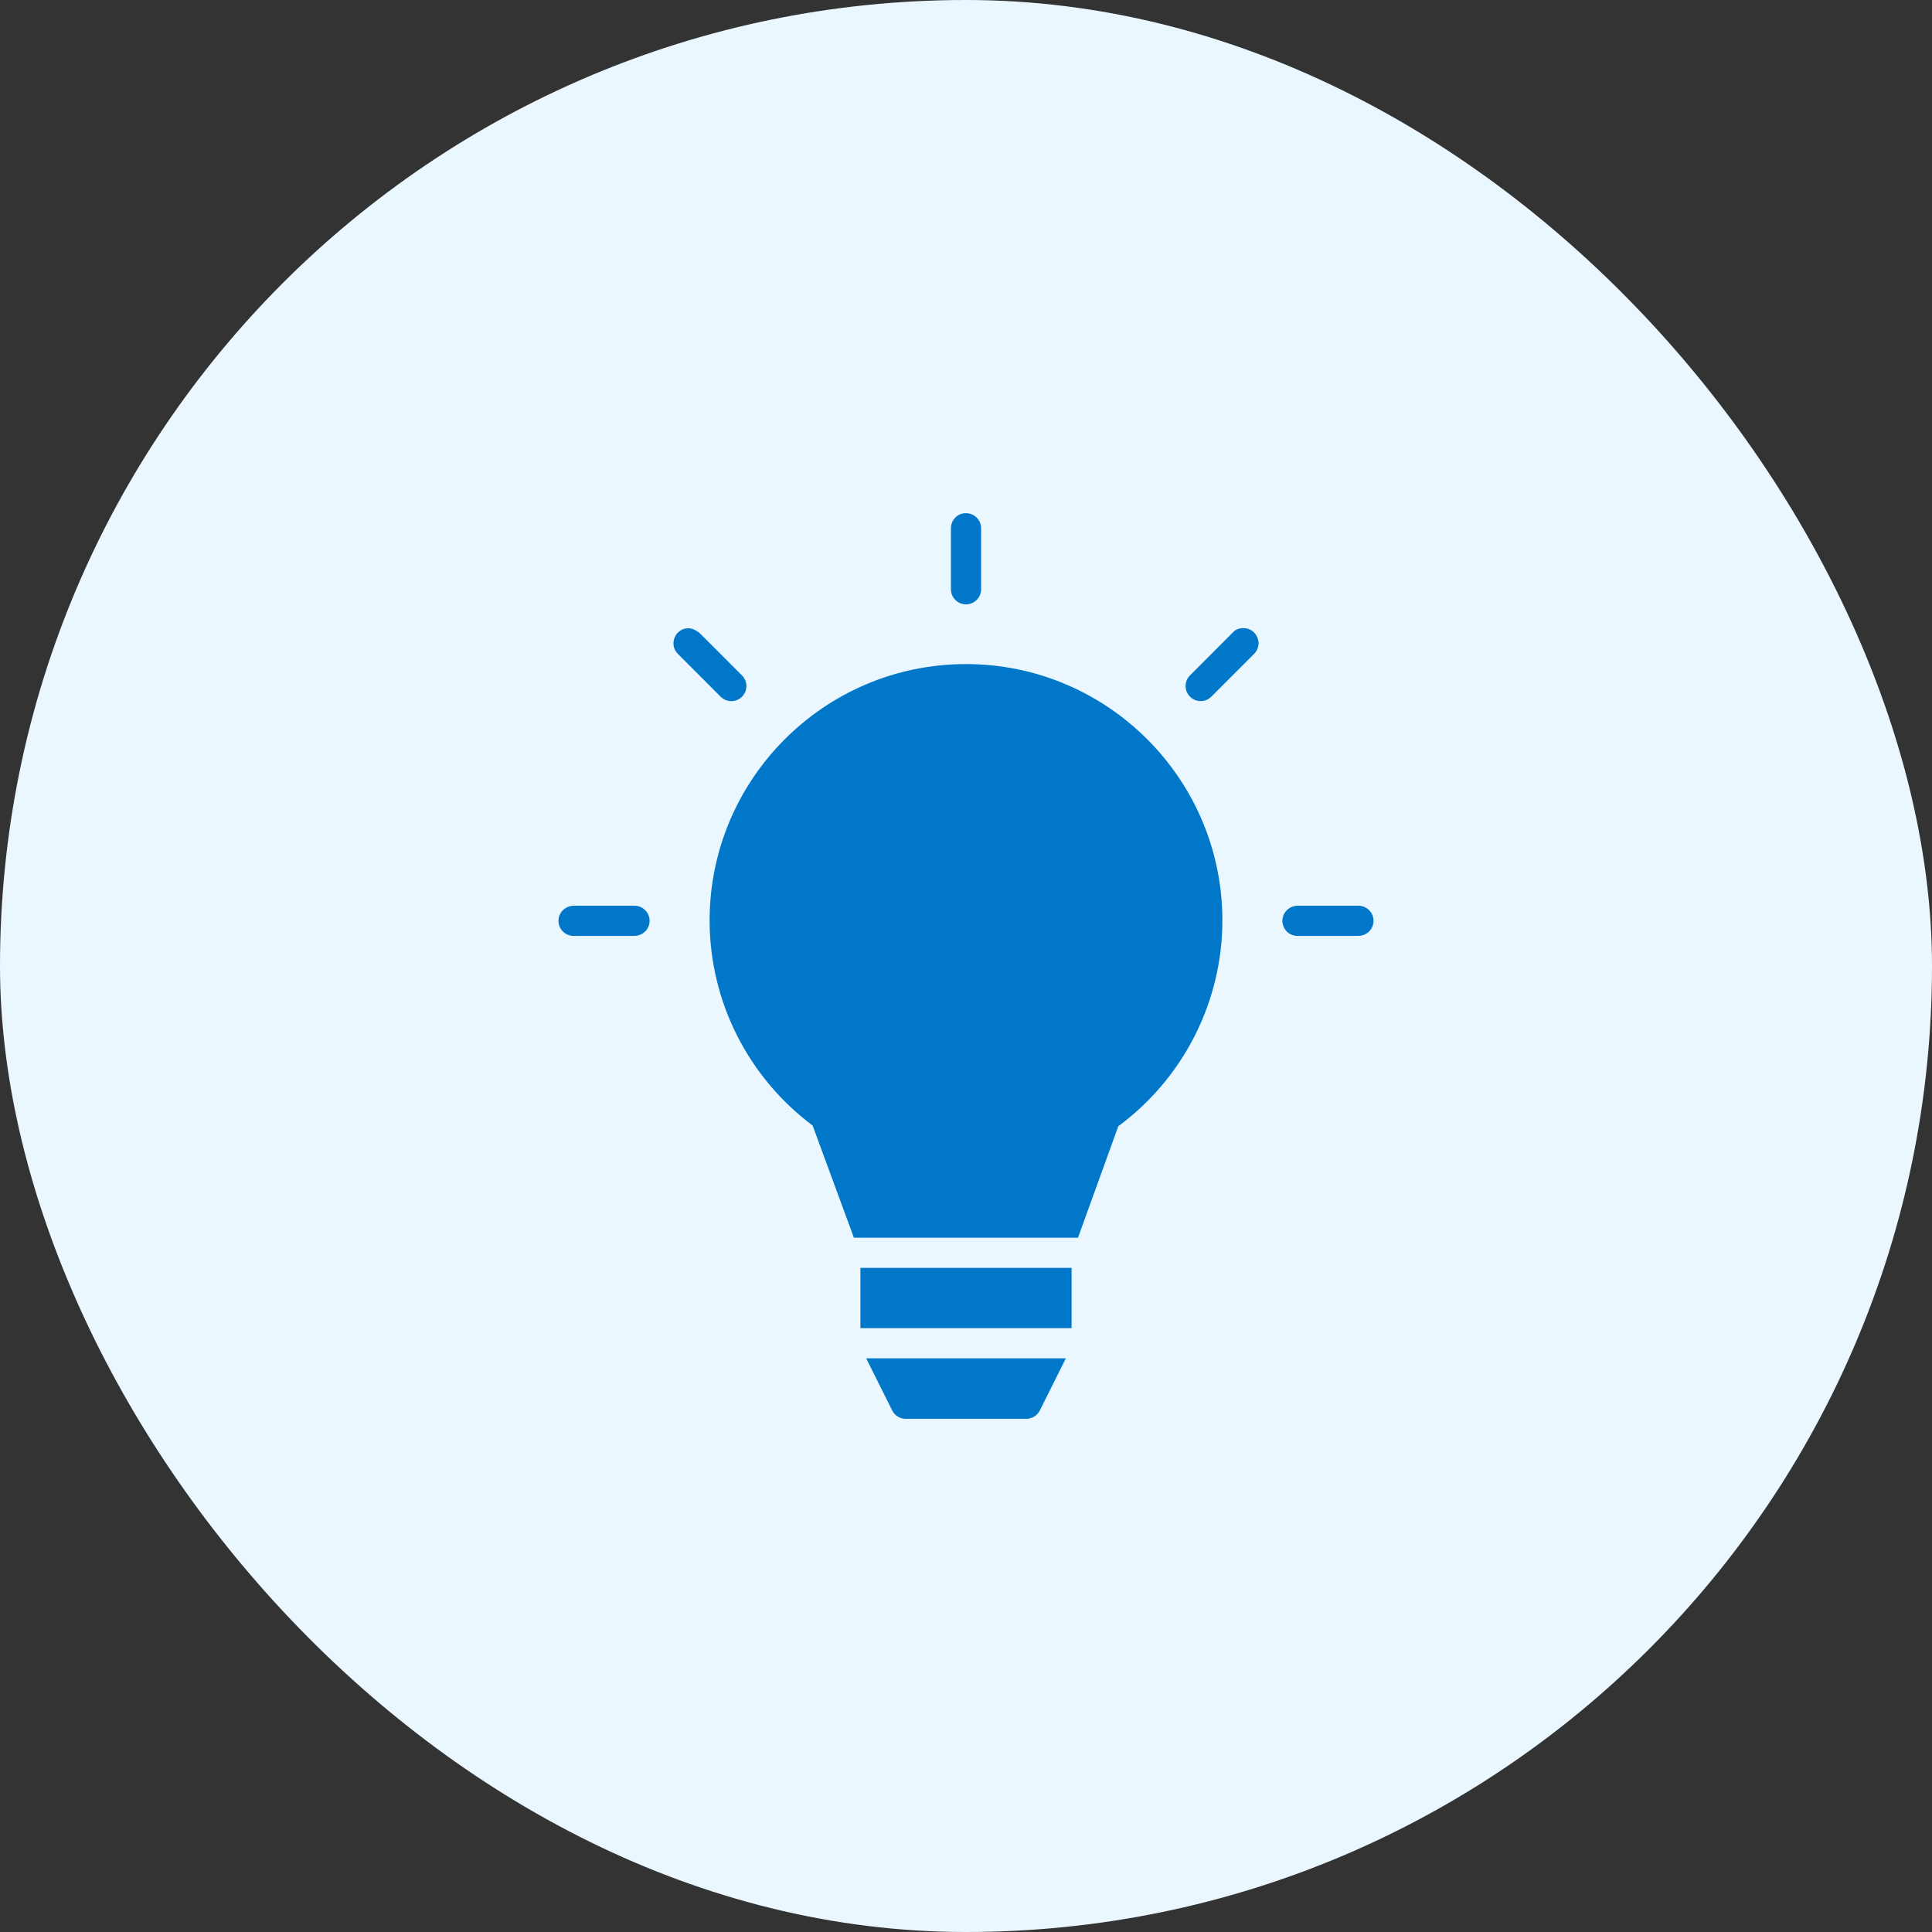 <svg width="48" height="48" viewBox="0 0 48 48" fill="none" xmlns="http://www.w3.org/2000/svg">
<rect x="0" y="0" width="48" height="48" fill="#333333" stroke="none"/>
<rect width="48" height="48" rx="24" fill="#EBF7FF"/>
<path d="M23.994 12.75C23.787 12.75 23.623 12.923 23.626 13.13V14.63C23.62 14.841 23.789 15.015 24 15.015C24.211 15.015 24.381 14.841 24.375 14.63V13.13C24.378 12.919 24.205 12.747 23.994 12.75ZM30.658 15.685L29.564 16.781C29.419 16.927 29.42 17.163 29.566 17.309C29.712 17.455 29.948 17.456 30.095 17.309L31.154 16.249C31.399 16.011 31.223 15.596 30.882 15.606C30.785 15.606 30.692 15.649 30.658 15.685ZM16.846 16.25L17.906 17.311C18.053 17.456 18.288 17.455 18.434 17.311C18.58 17.165 18.581 16.929 18.436 16.782L17.376 15.722C17.291 15.657 17.196 15.61 17.107 15.608C16.771 15.607 16.605 16.016 16.846 16.25ZM24 16.499C20.486 16.499 17.63 19.356 17.63 22.871C17.632 24.88 18.585 26.763 20.189 27.963L21.215 30.751H26.782L27.784 27.981C29.403 26.783 30.367 24.891 30.37 22.871C30.37 19.356 27.514 16.499 24 16.499ZM14.258 22.503C14.048 22.503 13.875 22.668 13.875 22.878C13.875 23.088 14.048 23.257 14.258 23.252H15.757C15.967 23.252 16.139 23.088 16.139 22.878C16.139 22.668 15.967 22.499 15.757 22.503H14.258ZM32.243 22.503C32.033 22.503 31.861 22.668 31.861 22.878C31.861 23.088 32.033 23.257 32.243 23.252H33.743C33.953 23.252 34.125 23.088 34.125 22.878C34.125 22.668 33.953 22.499 33.743 22.503H32.243ZM21.377 31.5V32.997H26.623V31.5H21.377ZM21.52 33.747L22.166 35.042C22.229 35.17 22.359 35.25 22.502 35.25H25.499C25.641 35.25 25.771 35.169 25.834 35.042L26.481 33.747H21.52Z" fill="#0077C9"/>
</svg>
